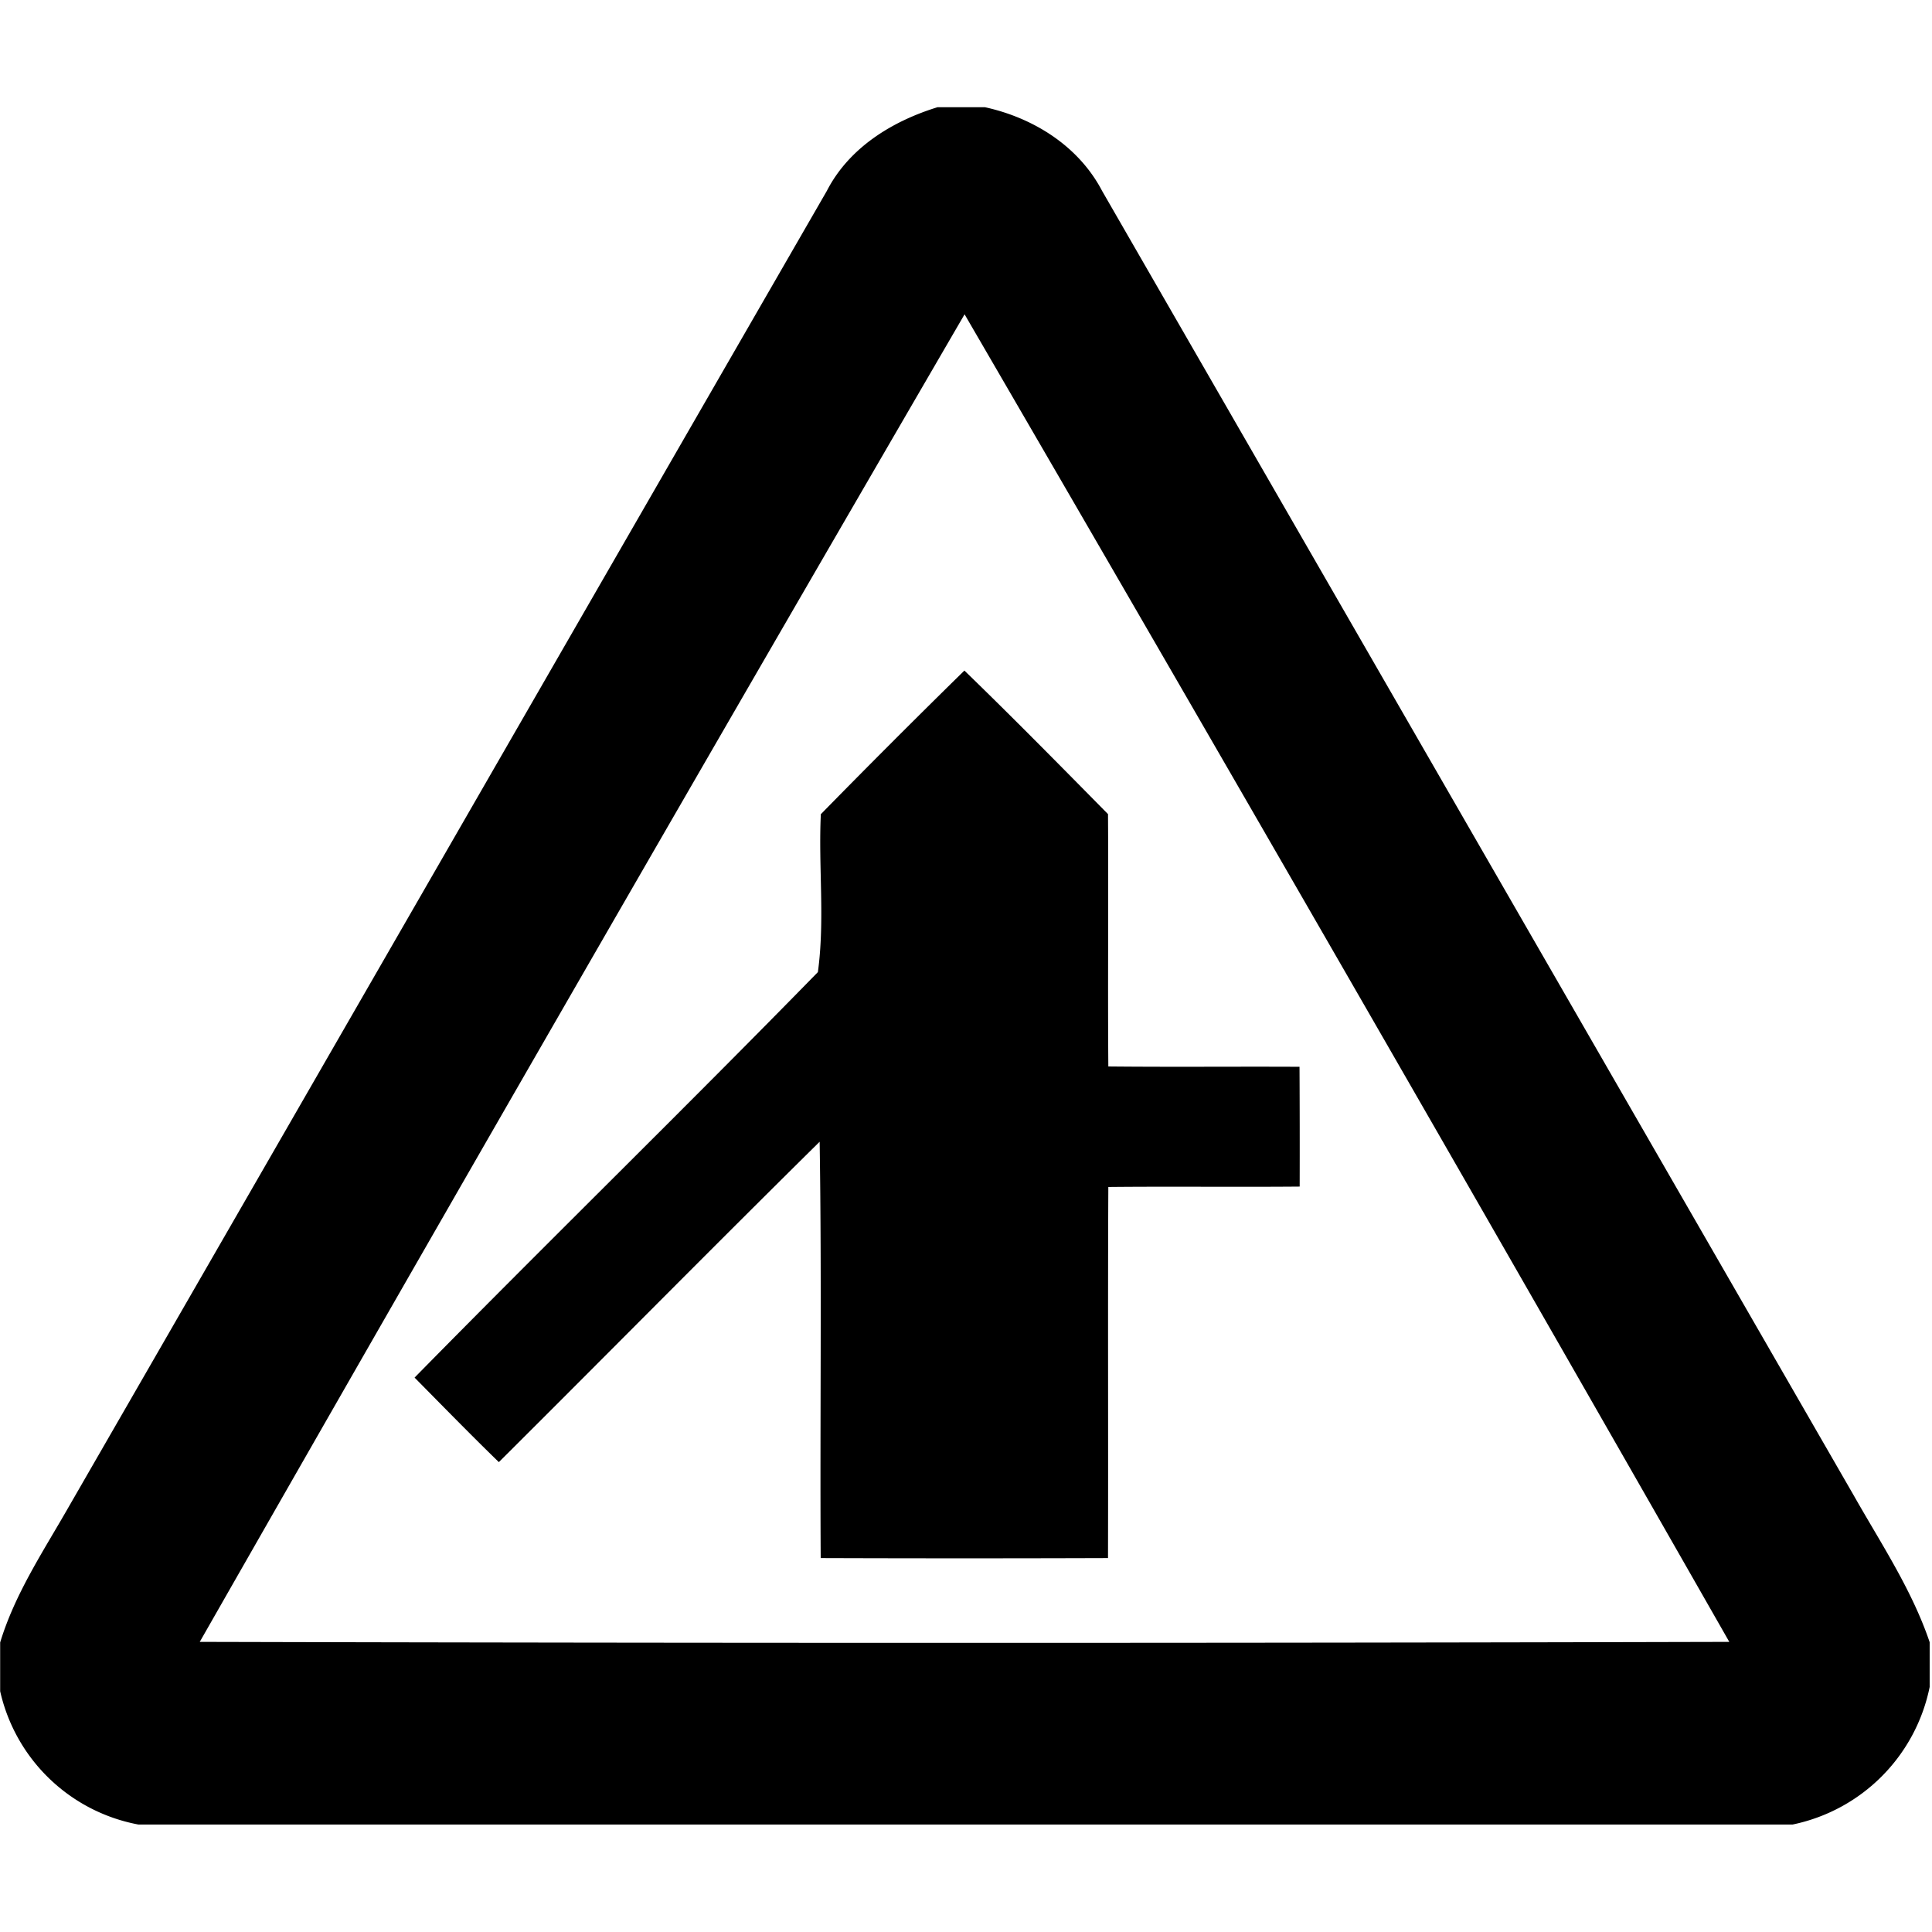 <svg xmlns="http://www.w3.org/2000/svg" width="24" height="24"><path d="M11.646 1.332c-.562.173-1.099.502-1.375 1.04C7.131 7.817 3.994 13.27.854 18.718c-.312.547-.667 1.076-.852 1.685v.606a2.17 2.17 0 0 0 1.717 1.656h20.549a2.19 2.19 0 0 0 1.703-1.709V20.4c-.22-.65-.604-1.225-.94-1.818l-9.34-16.21c-.292-.558-.853-.908-1.455-1.04zm.336 2.572a2346 2346 0 0 1 9.5 16.492q-9.502.024-19.002 0l.002-.001a2409 2409 0 0 1 9.5-16.49M11.98 8.33a125 125 0 0 0-1.78 1.781h-.003c-.032.653.052 1.317-.037 1.965-1.654 1.693-3.35 3.347-5.01 5.037.347.351.692.705 1.047 1.05 1.331-1.325 2.649-2.661 3.985-3.98.027 1.725.003 3.448.013 5.172q1.785.006 3.569 0c.004-1.538-.003-3.074.004-4.61.792-.008 1.585.002 2.377-.005q.002-.745-.002-1.488c-.792-.004-1.583.004-2.375-.004-.008-1.045.003-2.09-.004-3.135-.59-.598-1.18-1.198-1.784-1.783"/></svg>